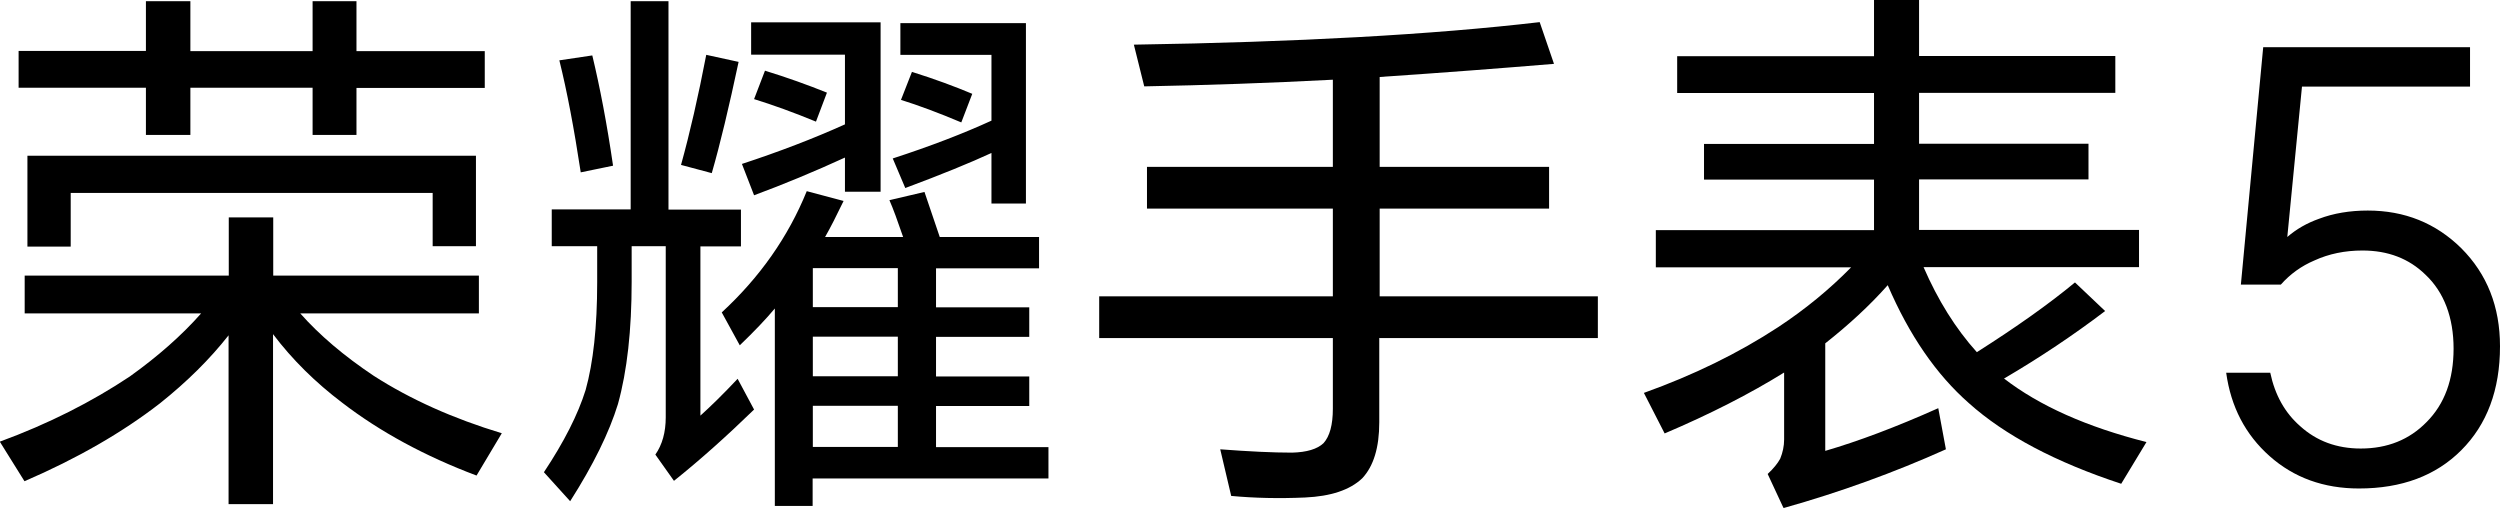 <?xml version="1.0" encoding="UTF-8"?>
<svg id="_图层_2" data-name="图层 2" xmlns="http://www.w3.org/2000/svg" viewBox="0 0 127.64 25.93">
  <defs>
    <style>
      .cls-1 {
        fill: #000;
        stroke-width: 0px;
      }
    </style>
  </defs>
  <g id="_图层_1-2" data-name="图层 1">
    <g>
      <path class="cls-1" d="M15.32,15.99c.99,1.12,2.24,2.18,3.75,3.19,1.88,1.21,4.07,2.19,6.55,2.94l-1.29,2.16c-2.63-.99-4.92-2.23-6.86-3.72-1.36-1.03-2.54-2.19-3.53-3.5v8.68h-2.27v-8.62c-.95,1.21-2.12,2.37-3.5,3.47-1.92,1.49-4.23,2.82-6.92,3.98l-1.26-2.02c2.48-.91,4.69-2.03,6.64-3.33,1.44-1.03,2.65-2.1,3.64-3.22H1.26v-1.93h10.42v-2.97h2.27v2.97h10.5v1.93h-9.13ZM18.2,4.48v2.41h-2.24v-2.41h-6.24v2.41h-2.27v-2.41H.95v-1.88h6.5V.06h2.27v2.55h6.24V.06h2.24v2.55h6.55v1.88h-6.55ZM1.4,7.95h22.9v4.62h-2.21v-2.72H3.61v2.74H1.4v-4.65Z"/>
      <path class="cls-1" d="M35.76,12.57v8.65c.5-.45,1.14-1.07,1.9-1.88l.84,1.57c-1.38,1.34-2.74,2.56-4.09,3.64l-.95-1.34c.35-.5.53-1.14.53-1.9v-8.74h-1.74v1.82c0,2.46-.23,4.55-.7,6.24-.45,1.46-1.26,3.11-2.44,4.96l-1.34-1.48c1.03-1.55,1.74-2.95,2.13-4.2.39-1.4.59-3.23.59-5.49v-1.85h-2.32v-1.88h4.03V.06h1.93v10.64h3.7v1.88h-2.07ZM28.56,3.08l1.68-.25c.39,1.62.75,3.5,1.06,5.63l-1.65.34c-.34-2.24-.7-4.14-1.09-5.71ZM36.06,2.8l1.65.36c-.49,2.3-.94,4.19-1.37,5.68l-1.57-.42c.45-1.62.88-3.5,1.29-5.63ZM42.11,12.1h4c-.28-.82-.51-1.45-.7-1.88l1.79-.42c.26.77.52,1.53.78,2.3h5.07v1.6h-5.26v1.99h4.76v1.51h-4.76v2.02h4.76v1.51h-4.76v2.1h5.74v1.6h-12.04v1.4h-1.93v-10.08c-.45.54-1.05,1.17-1.79,1.88l-.92-1.68c1.94-1.79,3.39-3.85,4.34-6.19l1.88.5c-.36.75-.67,1.36-.95,1.85ZM43.15,8.04c-1.59.73-3.14,1.37-4.65,1.93l-.62-1.6c1.89-.62,3.64-1.29,5.26-2.02v-3.56h-4.79v-1.65h6.61v8.65h-1.82v-1.76ZM39.06,3.61c1.14.35,2.19.73,3.16,1.12l-.56,1.48c-1.14-.47-2.19-.85-3.16-1.15l.56-1.46ZM45.84,15.68v-1.99h-4.34v1.99h4.34ZM45.84,19.21v-2.02h-4.34v2.02h4.34ZM45.84,22.82v-2.1h-4.34v2.1h4.34ZM50.62,7.81c-1.08.5-2.55,1.1-4.4,1.79l-.64-1.51c1.94-.63,3.62-1.28,5.04-1.93v-3.36h-4.65v-1.62h6.41v9.21h-1.76v-2.58ZM46.56,3.67c1.18.37,2.2.75,3.08,1.12l-.56,1.46c-1.16-.49-2.18-.87-3.08-1.15l.56-1.43Z"/>
      <path class="cls-1" d="M70.42,17.25v4.31c0,1.29-.29,2.24-.87,2.86-.63.6-1.61.92-2.91.98-1.34.06-2.6.03-3.78-.08l-.56-2.38c1.46.11,2.68.17,3.67.17.75-.02,1.28-.18,1.6-.48.32-.35.48-.94.48-1.76v-3.61h-11.93v-2.13h11.93v-4.48h-9.49v-2.13h9.49v-4.45c-3.25.17-6.46.28-9.63.34l-.53-2.13c8.34-.13,15.25-.51,20.72-1.15l.73,2.13c-2.65.22-5.62.45-8.9.67v4.59h8.65v2.13h-8.65v4.48h11.14v2.13h-11.14Z"/>
      <path class="cls-1" d="M102.31,19.32c1.81,1.4,4.24,2.48,7.28,3.25l-1.29,2.13c-3.34-1.1-5.94-2.47-7.78-4.12-1.66-1.46-3.04-3.46-4.14-6.02-.93,1.05-2,2.03-3.19,2.97v5.49c1.68-.49,3.6-1.21,5.77-2.18l.39,2.1c-2.65,1.19-5.41,2.19-8.29,3l-.81-1.74c.3-.28.51-.54.64-.78.13-.32.2-.64.2-.98v-3.42c-1.74,1.08-3.77,2.12-6.1,3.11l-1.06-2.07c2.54-.91,4.83-2.03,6.86-3.36,1.38-.91,2.62-1.93,3.72-3.05h-9.97v-1.9h11.14v-2.58h-8.68v-1.82h8.68v-2.6h-10.05v-1.88h10.05V0h2.3v2.86h10.02v1.88h-10.02v2.6h8.65v1.82h-8.65v2.58h11.23v1.9h-11c.73,1.68,1.63,3.13,2.72,4.34,2-1.27,3.67-2.45,5.01-3.56l1.54,1.46c-1.62,1.23-3.34,2.38-5.15,3.44Z"/>
      <path class="cls-1" d="M120.44,24.94c-1.8,0-3.32-.55-4.56-1.65-1.24-1.1-1.98-2.52-2.22-4.26h2.25c.24,1.14.75,2.05,1.53,2.73.84.76,1.87,1.14,3.09,1.14,1.36,0,2.48-.45,3.36-1.35.92-.92,1.38-2.17,1.38-3.75s-.48-2.88-1.44-3.78c-.84-.82-1.91-1.23-3.21-1.23-.9,0-1.72.17-2.46.51-.66.28-1.23.69-1.71,1.23h-2.04l1.14-12.12h10.56v2.01h-8.58l-.75,7.68c.46-.4,1-.71,1.62-.93.74-.28,1.57-.42,2.49-.42,1.88,0,3.47.64,4.77,1.92,1.32,1.32,1.98,2.99,1.98,5.01,0,2.22-.66,3.99-1.98,5.31-1.3,1.3-3.04,1.95-5.22,1.95Z"/>
    </g>
  </g>
</svg>